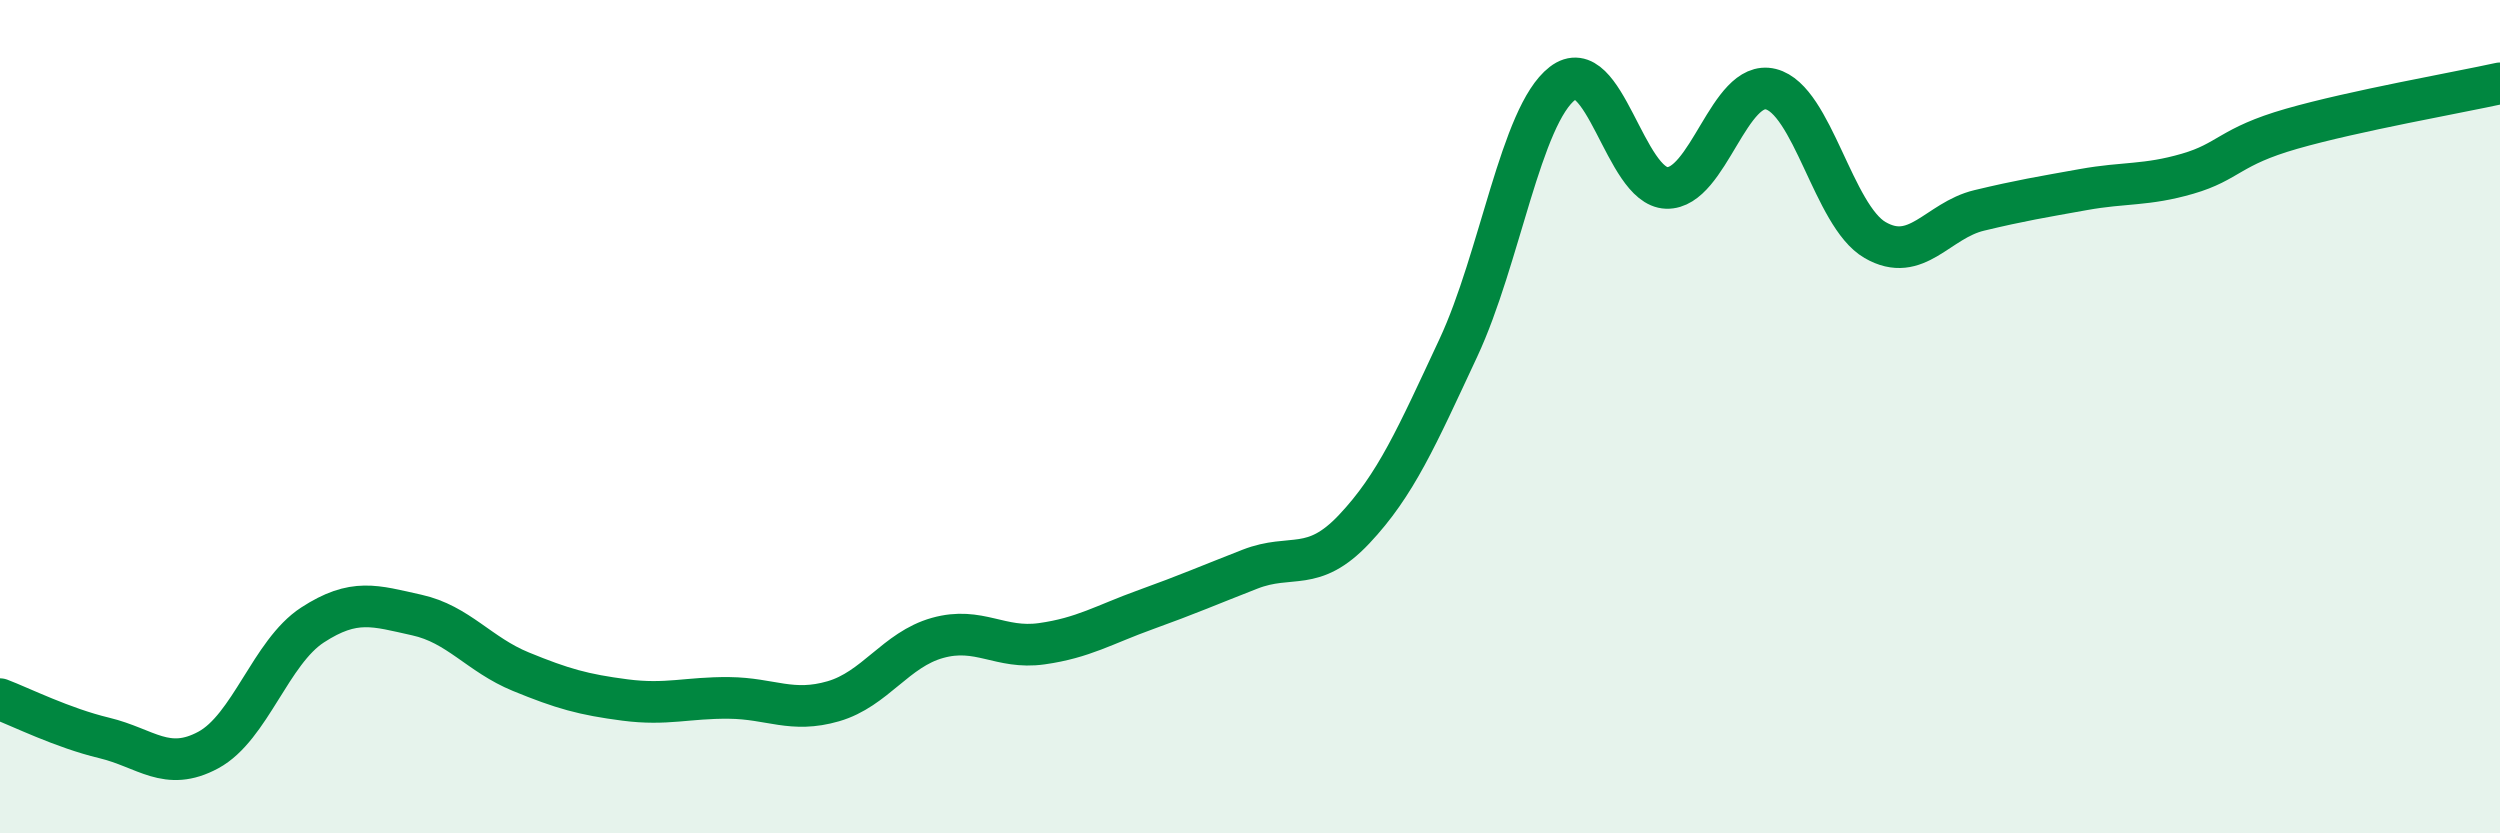 
    <svg width="60" height="20" viewBox="0 0 60 20" xmlns="http://www.w3.org/2000/svg">
      <path
        d="M 0,16.78 C 0.5,16.97 1.5,17.47 2.5,17.71 C 3.5,17.95 4,18.54 5,18 C 6,17.46 6.5,15.65 7.5,15 C 8.5,14.35 9,14.54 10,14.76 C 11,14.98 11.5,15.71 12.5,16.12 C 13.5,16.53 14,16.67 15,16.8 C 16,16.93 16.5,16.74 17.5,16.75 C 18.5,16.76 19,17.12 20,16.83 C 21,16.54 21.5,15.59 22.5,15.31 C 23.5,15.03 24,15.59 25,15.45 C 26,15.31 26.5,14.99 27.5,14.63 C 28.5,14.27 29,14.05 30,13.66 C 31,13.27 31.5,13.76 32.5,12.7 C 33.5,11.64 34,10.49 35,8.35 C 36,6.21 36.5,2.77 37.5,2 C 38.5,1.23 39,4.48 40,4.51 C 41,4.54 41.5,1.89 42.5,2.14 C 43.5,2.39 44,5.18 45,5.76 C 46,6.34 46.5,5.29 47.5,5.05 C 48.5,4.81 49,4.73 50,4.55 C 51,4.37 51.5,4.46 52.5,4.17 C 53.5,3.88 53.5,3.52 55,3.09 C 56.5,2.66 59,2.22 60,2L60 20L0 20Z"
        fill="#008740"
        opacity="0.1"
        stroke-linecap="round"
        stroke-linejoin="round"
      />
      <path
        d="M 0,16.78 C 0.5,16.97 1.5,17.47 2.5,17.71 C 3.5,17.95 4,18.54 5,18 C 6,17.46 6.5,15.65 7.5,15 C 8.5,14.35 9,14.54 10,14.76 C 11,14.98 11.5,15.71 12.5,16.12 C 13.5,16.53 14,16.67 15,16.8 C 16,16.93 16.5,16.74 17.5,16.75 C 18.5,16.76 19,17.12 20,16.83 C 21,16.54 21.5,15.59 22.5,15.31 C 23.5,15.03 24,15.59 25,15.45 C 26,15.31 26.5,14.99 27.5,14.63 C 28.5,14.27 29,14.05 30,13.66 C 31,13.27 31.5,13.76 32.5,12.7 C 33.5,11.64 34,10.49 35,8.35 C 36,6.21 36.5,2.77 37.5,2 C 38.5,1.23 39,4.48 40,4.51 C 41,4.54 41.5,1.89 42.5,2.14 C 43.5,2.39 44,5.18 45,5.76 C 46,6.34 46.5,5.29 47.5,5.05 C 48.5,4.81 49,4.73 50,4.55 C 51,4.37 51.5,4.46 52.5,4.17 C 53.5,3.88 53.5,3.52 55,3.09 C 56.5,2.66 59,2.22 60,2"
        stroke="#008740"
        stroke-width="1"
        fill="none"
        stroke-linecap="round"
        stroke-linejoin="round"
      />
    </svg>
  
